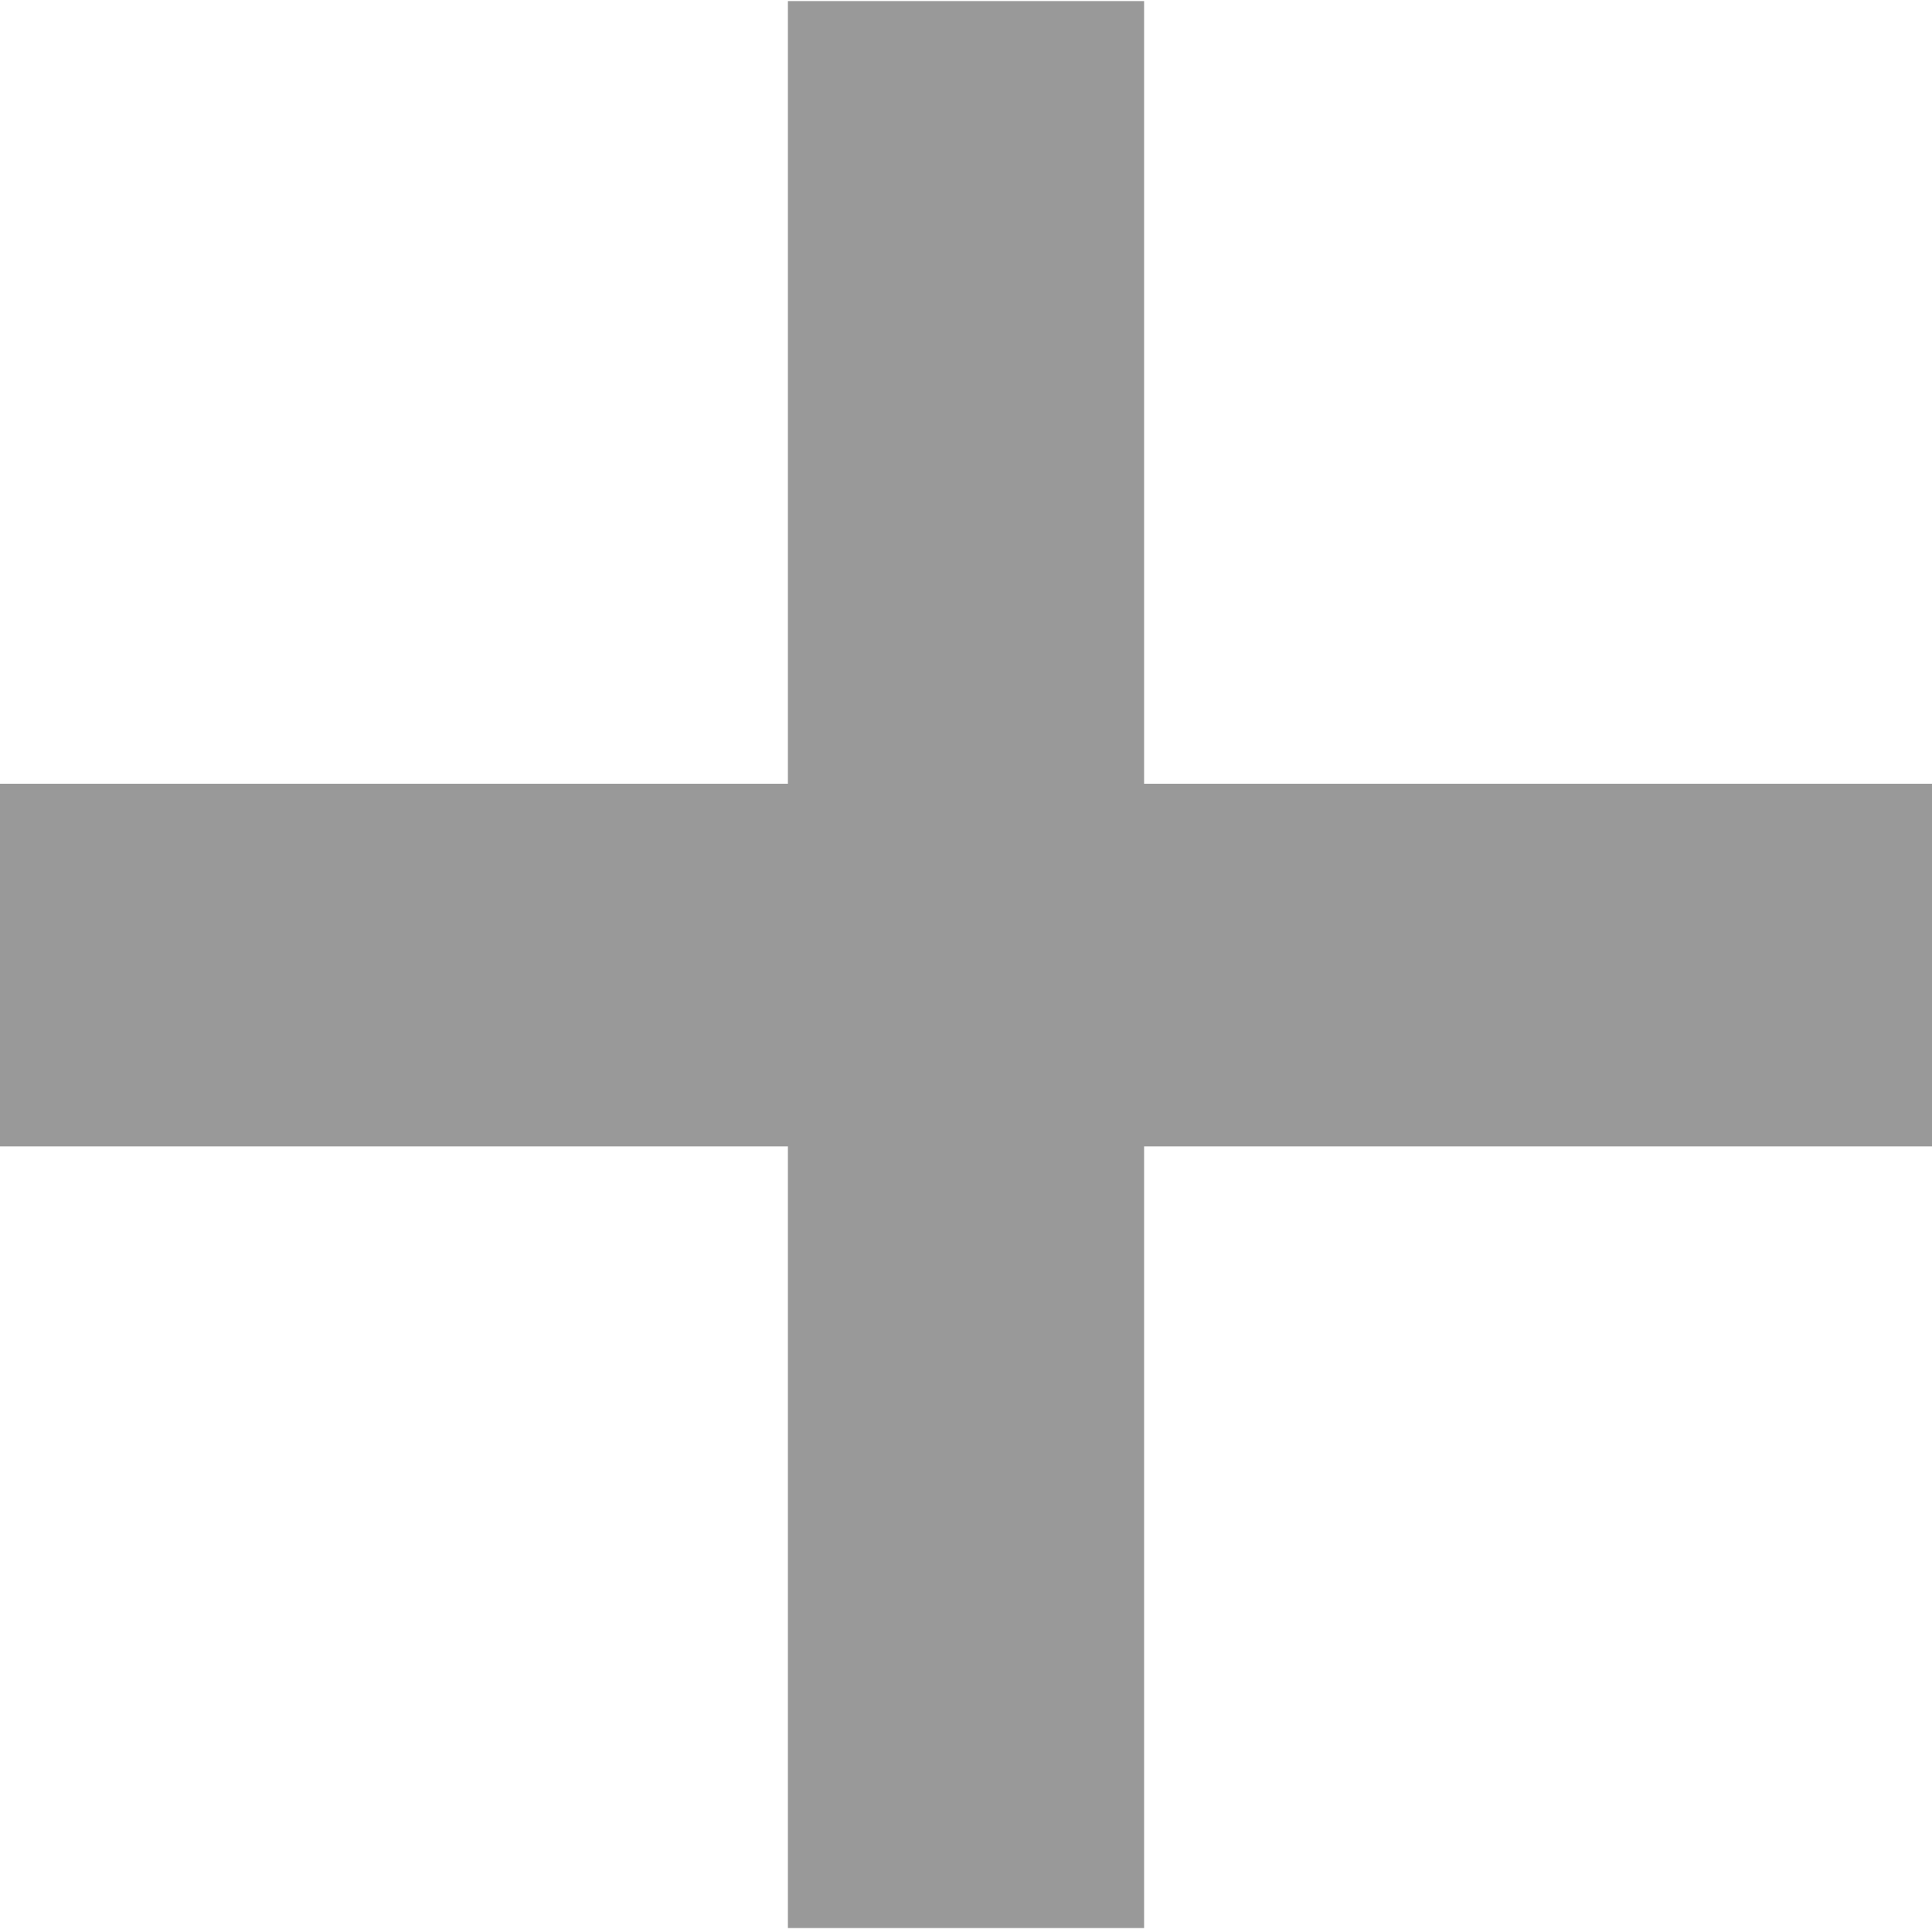 <svg xmlns="http://www.w3.org/2000/svg" width="17.9" height="17.88" viewBox="0 0 17.9 17.88">
  <defs>
    <style>
      .cls-1 {
        fill: #999;
        fill-rule: evenodd;
      }
    </style>
  </defs>
  <path id="_" data-name="+" class="cls-1" d="M10157.3,1813.82v7.25h-7.3v3.36h7.3v7.24h3.3v-7.24h7.3v-3.36h-7.3v-7.25h-3.3Z" transform="translate(-10150 -1813.81)"/>
</svg>

